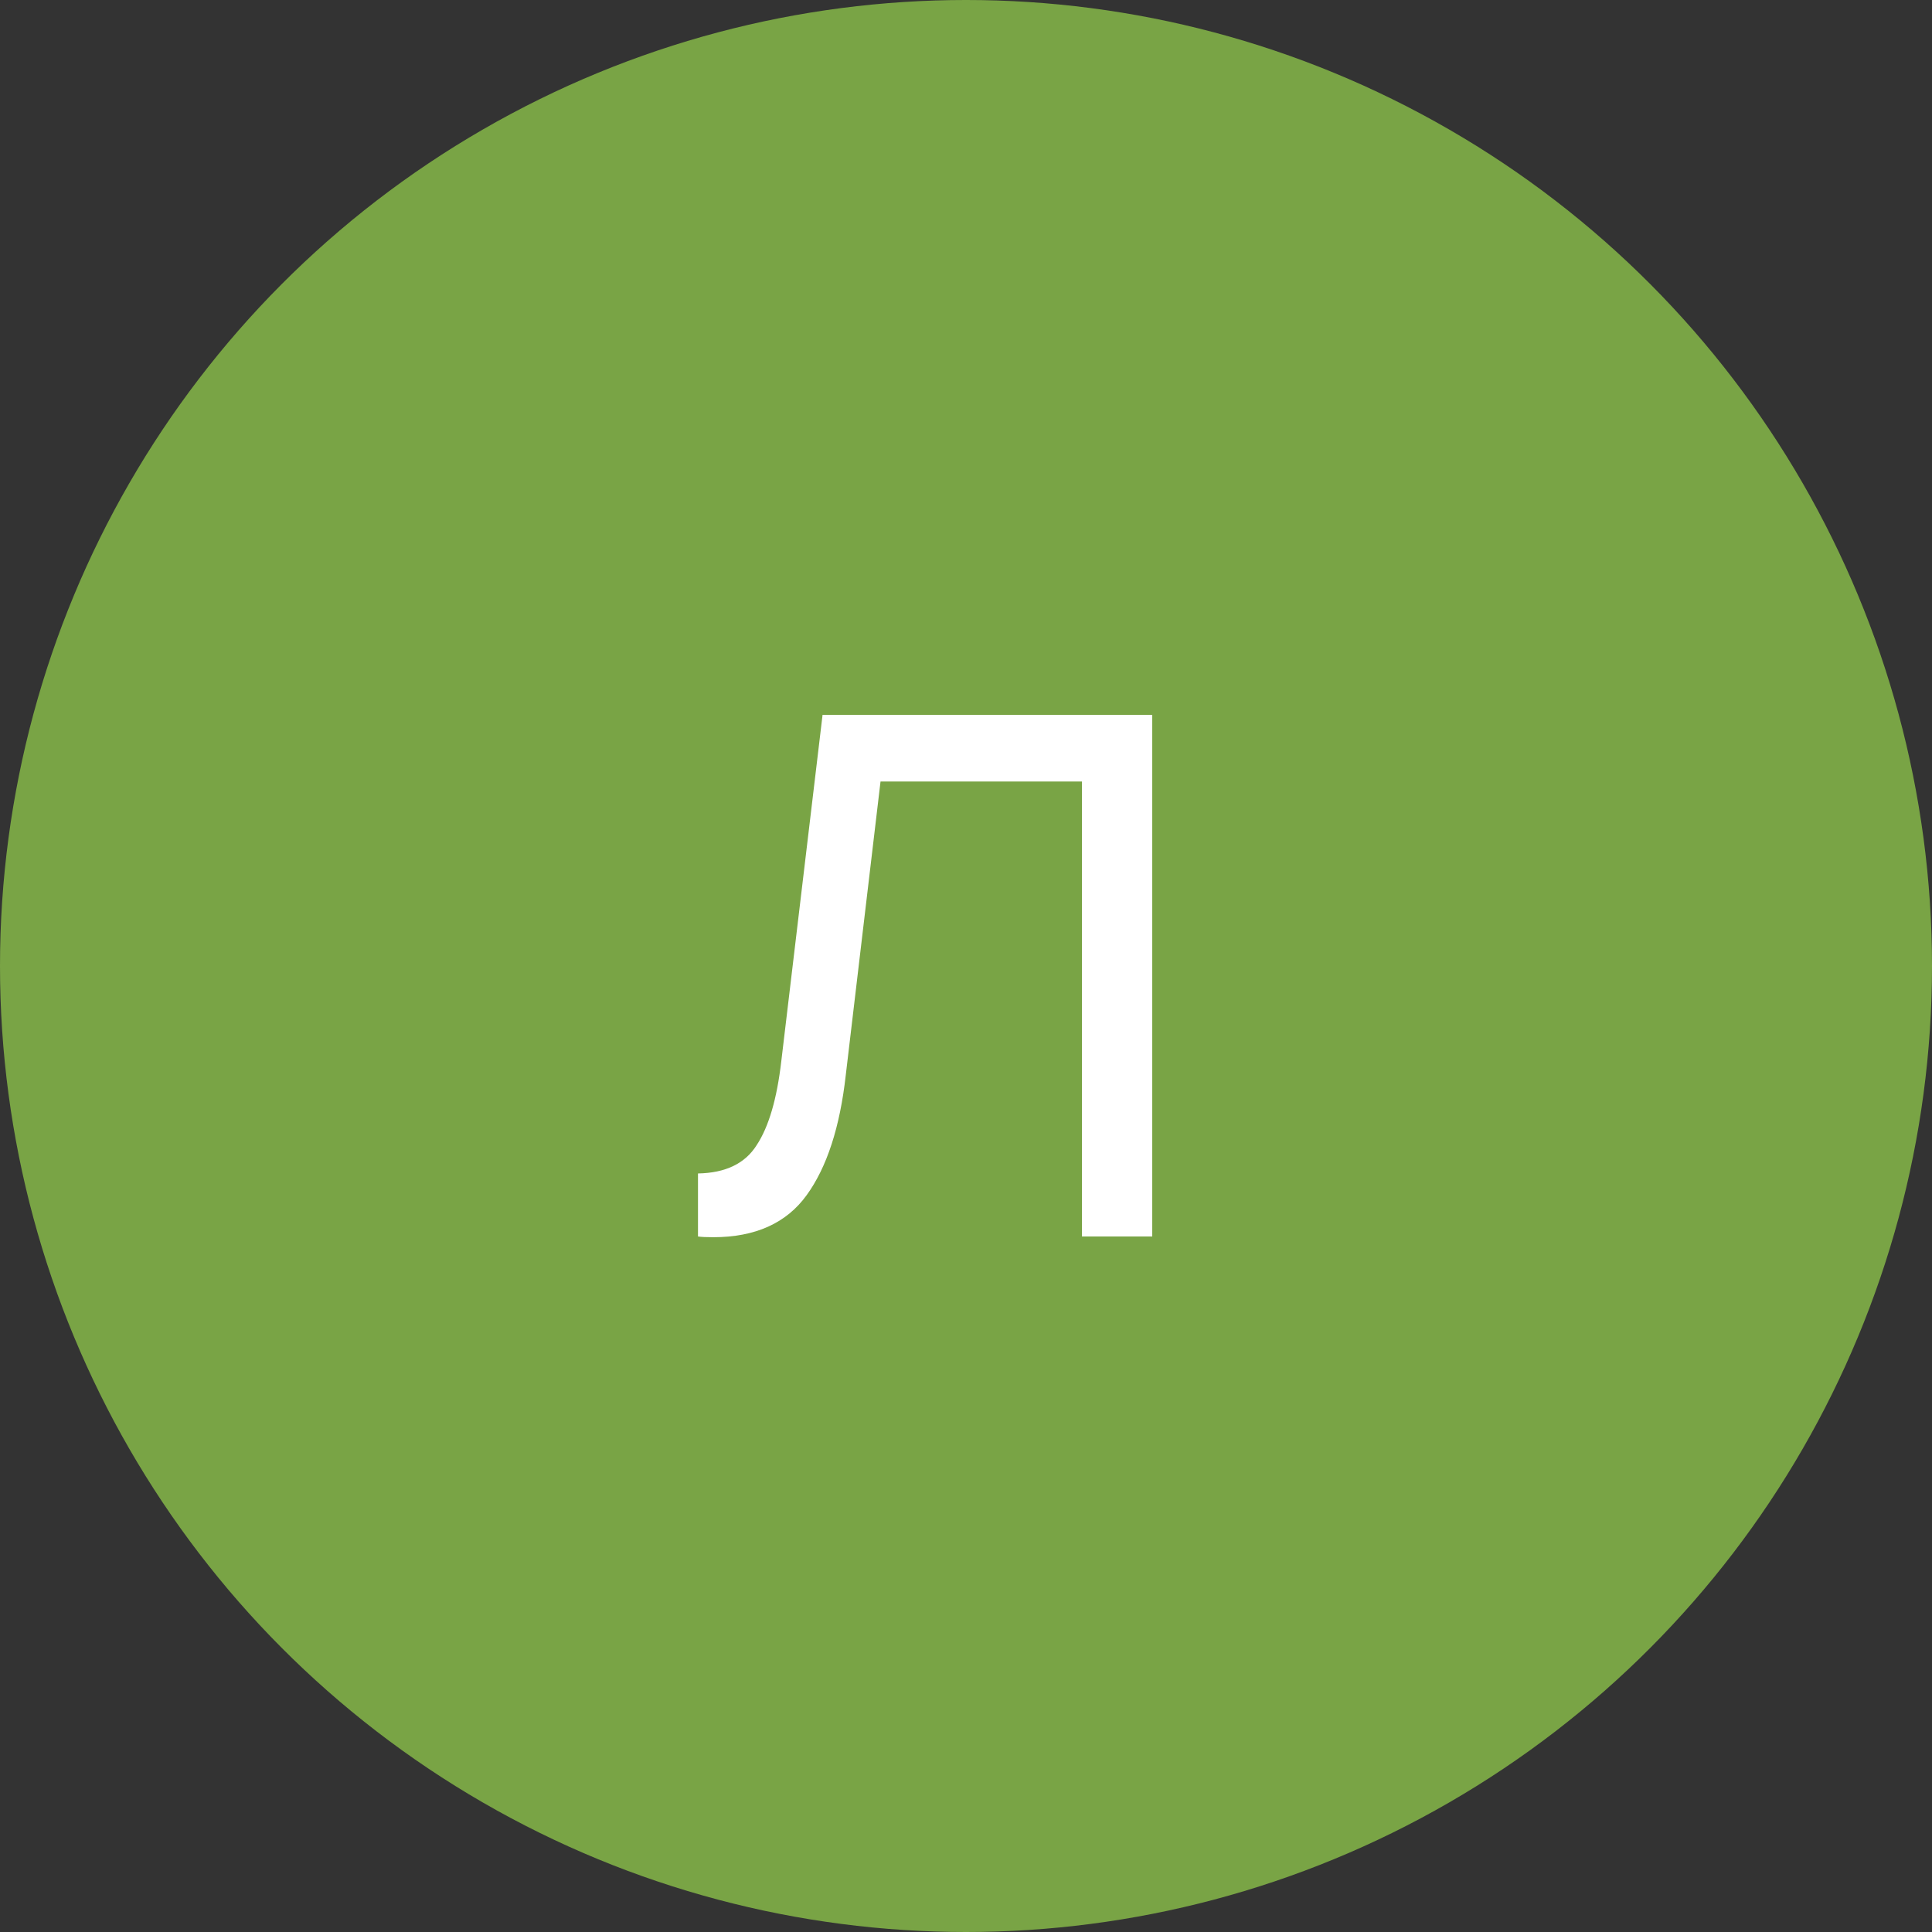 <?xml version="1.0" encoding="UTF-8"?> <svg xmlns="http://www.w3.org/2000/svg" width="50" height="50" viewBox="0 0 50 50" fill="none"><rect x="0" y="0" width="50" height="50" fill="#333333" stroke="none"/> <circle cx="25" cy="25" r="25" fill="#79A445"></circle> <path d="M29.82 32H28.001V20.225H22.788L21.889 27.819C21.738 29.169 21.401 30.206 20.876 30.931C20.351 31.656 19.545 32.019 18.457 32.019C18.282 32.019 18.151 32.013 18.064 32V30.369C18.776 30.356 19.282 30.113 19.582 29.637C19.895 29.163 20.107 28.438 20.22 27.462L21.288 18.5H29.82V32Z" fill="white"></path> </svg> 